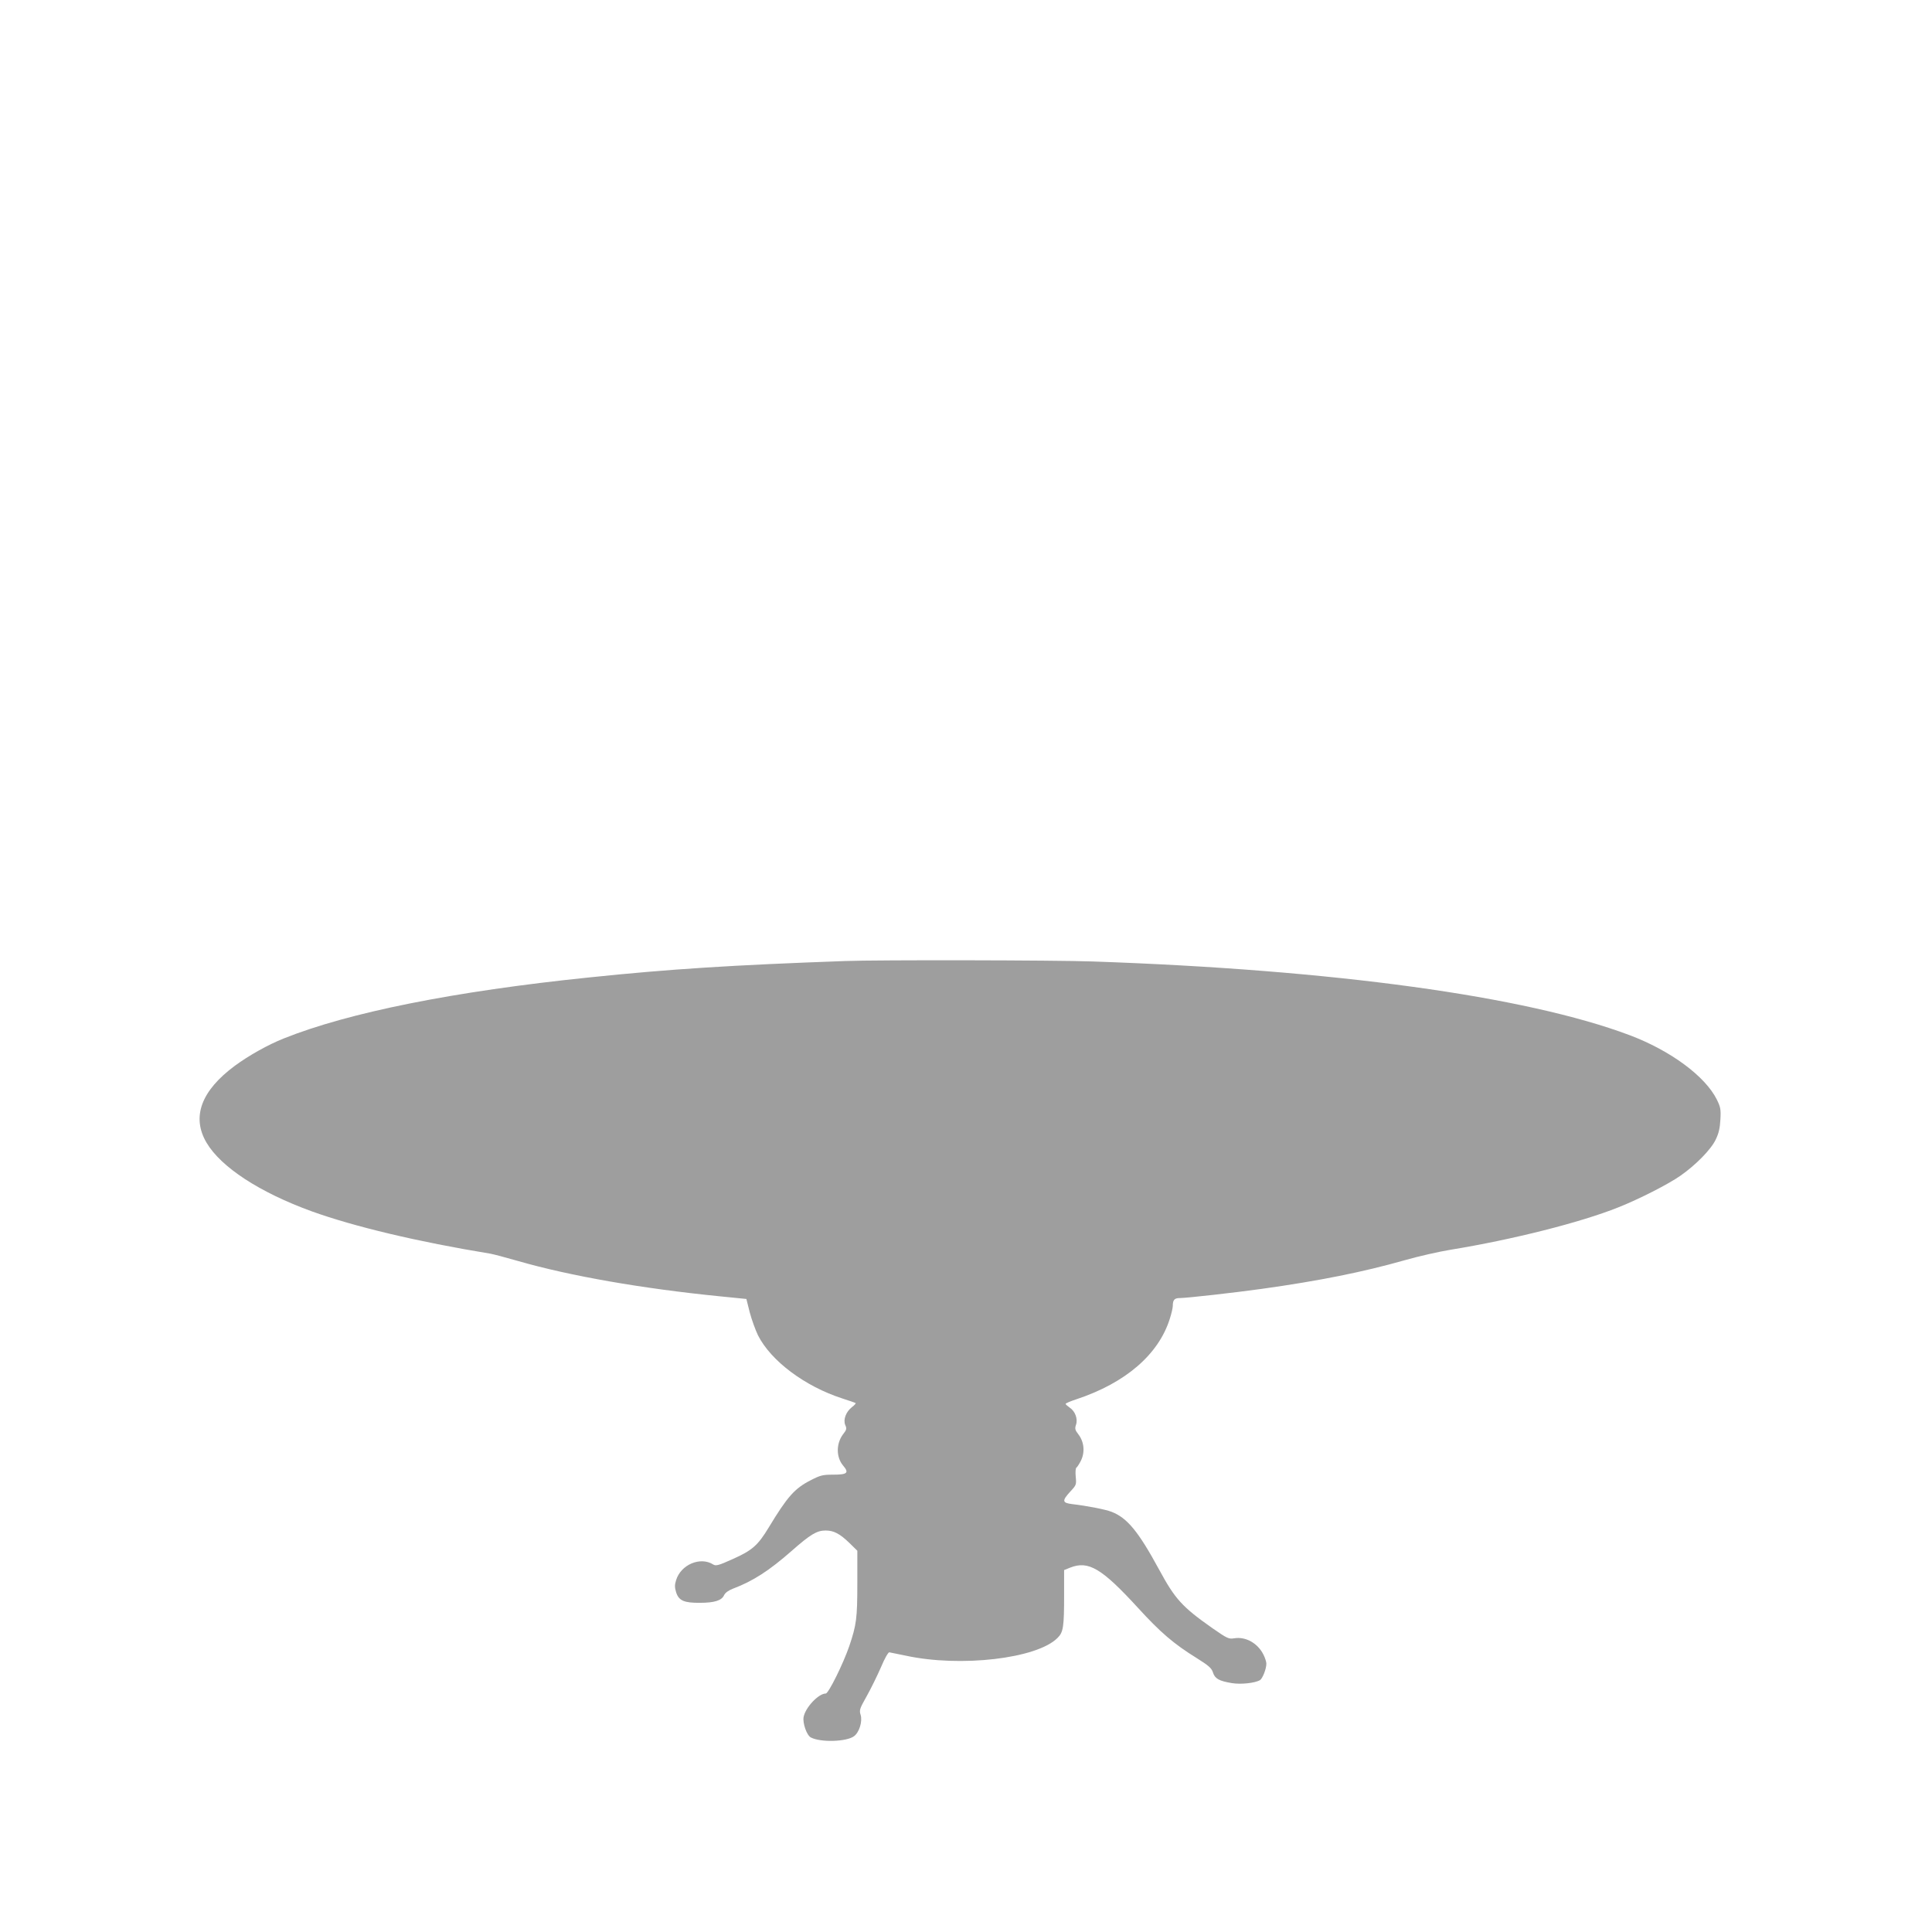 <?xml version="1.0" standalone="no"?>
<!DOCTYPE svg PUBLIC "-//W3C//DTD SVG 20010904//EN"
 "http://www.w3.org/TR/2001/REC-SVG-20010904/DTD/svg10.dtd">
<svg version="1.0" xmlns="http://www.w3.org/2000/svg"
 width="1280pt" height="1280pt" viewBox="0 0 1280 1280"
 preserveAspectRatio="xMidYMid meet">
<g transform="translate(0,1280) scale(0.1,-0.1)"
fill="#9e9e9e" stroke="none">
<path d="M5600 6433 c-751 -27 -1161 -53 -1699 -109 -894 -92 -1591 -232
-2021 -404 -103 -41 -232 -113 -324 -181 -223 -165 -288 -339 -188 -509 96
-163 352 -330 699 -456 281 -101 700 -201 1182 -280 18 -3 102 -25 185 -49
344 -99 821 -182 1331 -233 l180 -18 22 -88 c13 -49 38 -118 55 -153 86 -170
311 -338 558 -418 47 -15 87 -29 89 -31 2 -2 -8 -14 -24 -26 -40 -31 -60 -83
-45 -119 11 -24 9 -32 -15 -62 -46 -62 -46 -151 1 -207 41 -48 28 -60 -65 -60
-71 0 -86 -4 -150 -37 -106 -54 -154 -108 -278 -313 -72 -119 -110 -152 -238
-209 -95 -43 -112 -47 -130 -36 -85 54 -215 -1 -246 -105 -10 -32 -9 -48 1
-81 18 -54 53 -69 157 -68 96 0 144 15 160 50 8 17 29 32 60 44 130 49 238
118 388 250 125 110 167 135 225 135 54 0 94 -21 158 -83 l52 -51 0 -218 c0
-229 -6 -274 -53 -413 -40 -117 -138 -315 -156 -315 -48 0 -135 -92 -147 -156
-7 -41 21 -121 48 -135 64 -34 236 -29 286 8 35 26 57 98 44 141 -10 32 -7 41
41 126 28 50 70 136 94 191 24 58 48 99 55 98 7 -1 56 -11 108 -22 363 -79
870 -20 1006 117 39 38 44 72 44 287 l0 163 40 16 c121 48 209 -4 449 -266
150 -164 236 -238 389 -333 80 -50 99 -67 108 -95 13 -42 41 -57 125 -71 60
-10 151 0 186 19 17 10 43 74 43 110 0 12 -9 40 -20 61 -38 75 -117 119 -192
107 -38 -6 -46 -2 -147 68 -199 140 -246 192 -351 386 -138 254 -212 344 -316
384 -38 15 -159 39 -261 51 -66 8 -68 22 -12 83 40 43 41 46 36 98 -3 30 -1
56 4 60 5 3 19 24 30 46 28 56 22 124 -15 173 -24 31 -26 40 -17 66 13 39 -6
90 -43 114 -14 10 -26 20 -26 24 0 4 33 18 73 31 325 108 543 297 617 532 11
34 20 73 20 85 0 41 11 53 46 53 46 0 365 36 544 61 380 53 673 112 944 189
94 27 232 58 306 70 410 67 859 180 1112 281 138 55 329 152 412 210 100 70
202 173 233 239 20 41 28 75 31 132 4 69 1 83 -24 134 -77 154 -307 324 -578
426 -687 258 -1957 433 -3556 488 -247 9 -1426 11 -1640 3z"/>
</g>
</svg>

